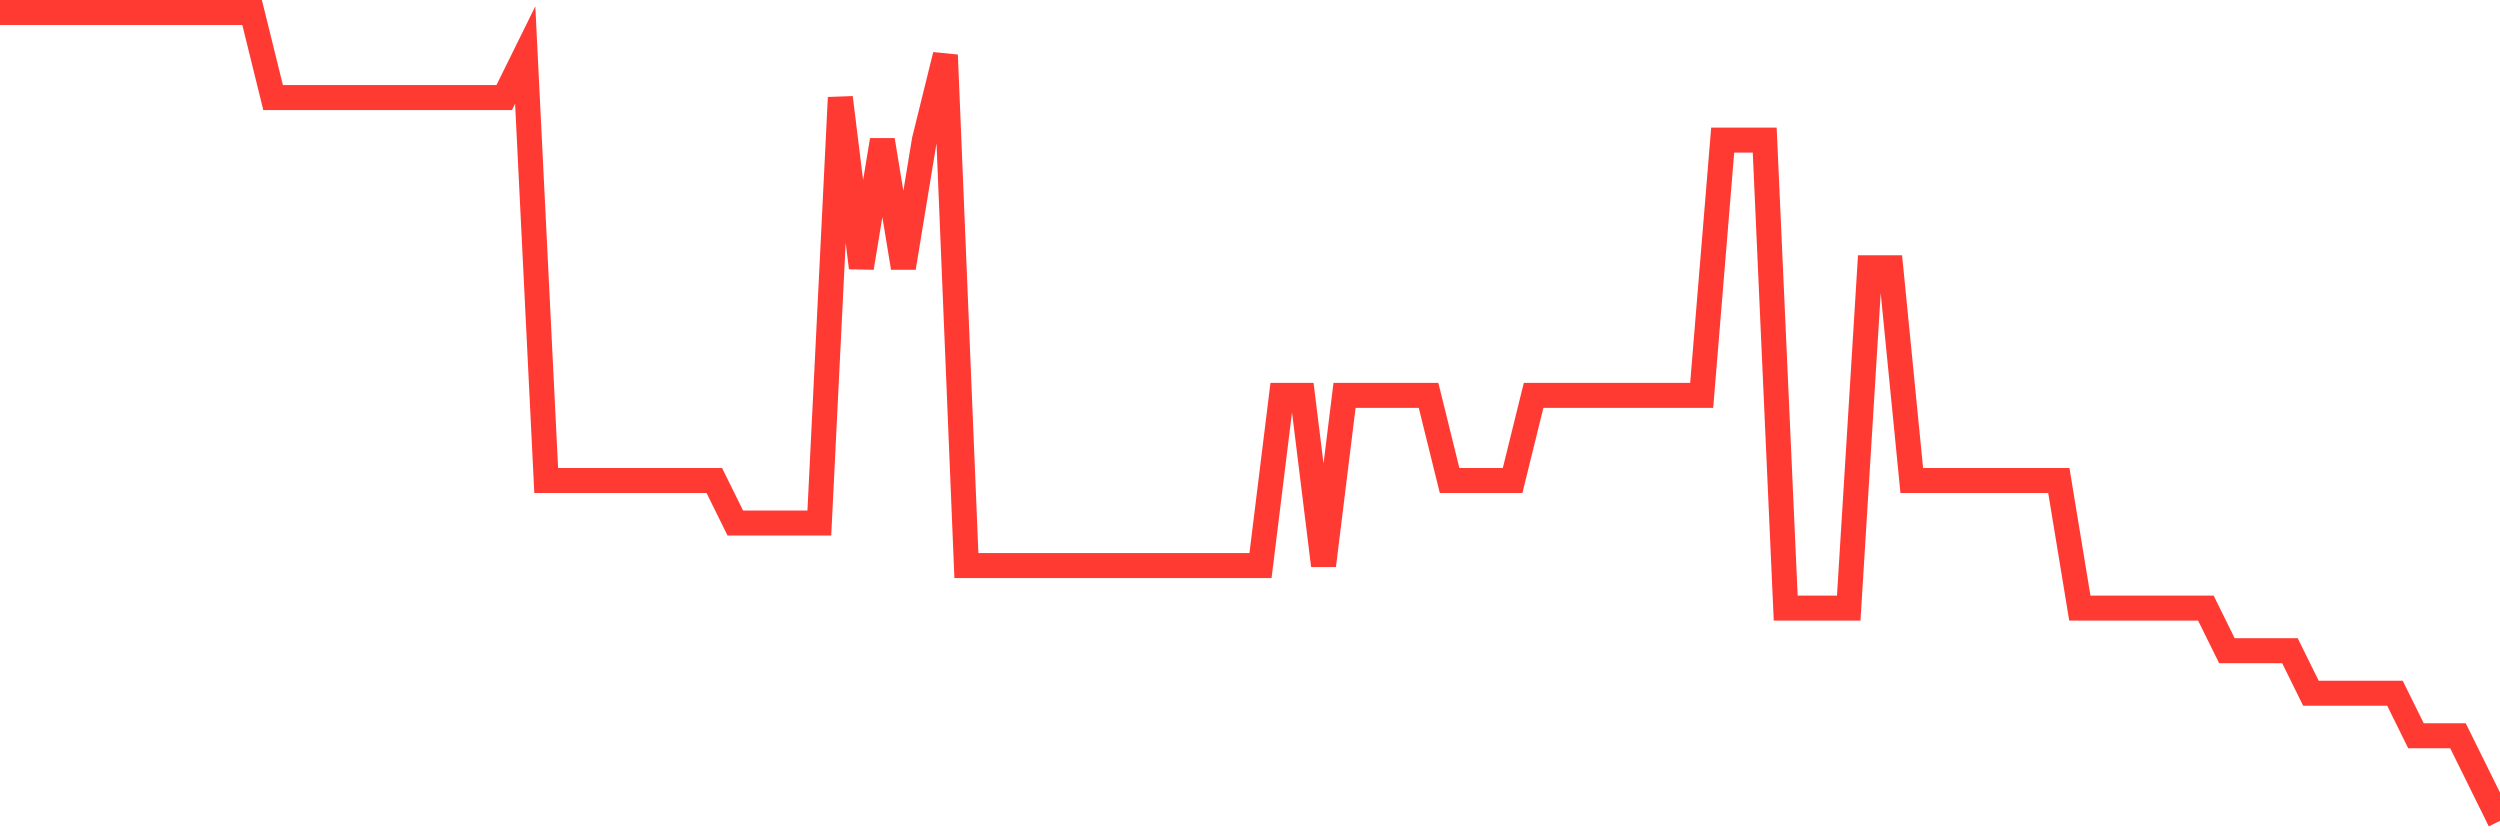 <svg
  xmlns="http://www.w3.org/2000/svg"
  xmlns:xlink="http://www.w3.org/1999/xlink"
  width="120"
  height="40"
  viewBox="0 0 120 40"
  preserveAspectRatio="none"
>
  <polyline
    points="0,0.6 1.008,0.6 2.017,0.6 3.025,0.6 4.034,0.6 5.042,0.6 6.05,0.6 7.059,0.6 8.067,0.6 9.076,0.6 10.084,0.6 11.092,0.6 12.101,0.6 13.109,4.684 14.118,4.684 15.126,4.684 16.134,4.684 17.143,4.684 18.151,4.684 19.16,4.684 20.168,4.684 21.176,4.684 22.185,4.684 23.193,4.684 24.202,4.684 25.21,2.642 26.218,23.063 27.227,23.063 28.235,23.063 29.244,23.063 30.252,23.063 31.261,23.063 32.269,23.063 33.277,23.063 34.286,23.063 35.294,25.105 36.303,25.105 37.311,25.105 38.319,25.105 39.328,25.105 40.336,4.684 41.345,12.853 42.353,6.726 43.361,12.853 44.37,6.726 45.378,2.642 46.387,27.147 47.395,27.147 48.403,27.147 49.412,27.147 50.42,27.147 51.429,27.147 52.437,27.147 53.445,27.147 54.454,27.147 55.462,27.147 56.471,27.147 57.479,27.147 58.487,27.147 59.496,27.147 60.504,27.147 61.513,18.979 62.521,18.979 63.529,27.147 64.538,18.979 65.546,18.979 66.555,18.979 67.563,18.979 68.571,18.979 69.58,23.063 70.588,23.063 71.597,23.063 72.605,23.063 73.613,18.979 74.622,18.979 75.63,18.979 76.639,18.979 77.647,18.979 78.655,18.979 79.664,18.979 80.672,18.979 81.681,18.979 82.689,6.726 83.697,6.726 84.706,6.726 85.714,29.189 86.723,29.189 87.731,29.189 88.739,29.189 89.748,12.853 90.756,12.853 91.765,23.063 92.773,23.063 93.782,23.063 94.79,23.063 95.798,23.063 96.807,23.063 97.815,23.063 98.824,23.063 99.832,29.189 100.84,29.189 101.849,29.189 102.857,29.189 103.866,29.189 104.874,29.189 105.882,29.189 106.891,31.232 107.899,31.232 108.908,31.232 109.916,31.232 110.924,33.274 111.933,33.274 112.941,33.274 113.95,33.274 114.958,33.274 115.966,35.316 116.975,35.316 117.983,35.316 118.992,37.358 120,39.4"
    fill="none"
    stroke="#ff3a33"
    stroke-width="1.2"
  >
  </polyline>
</svg>